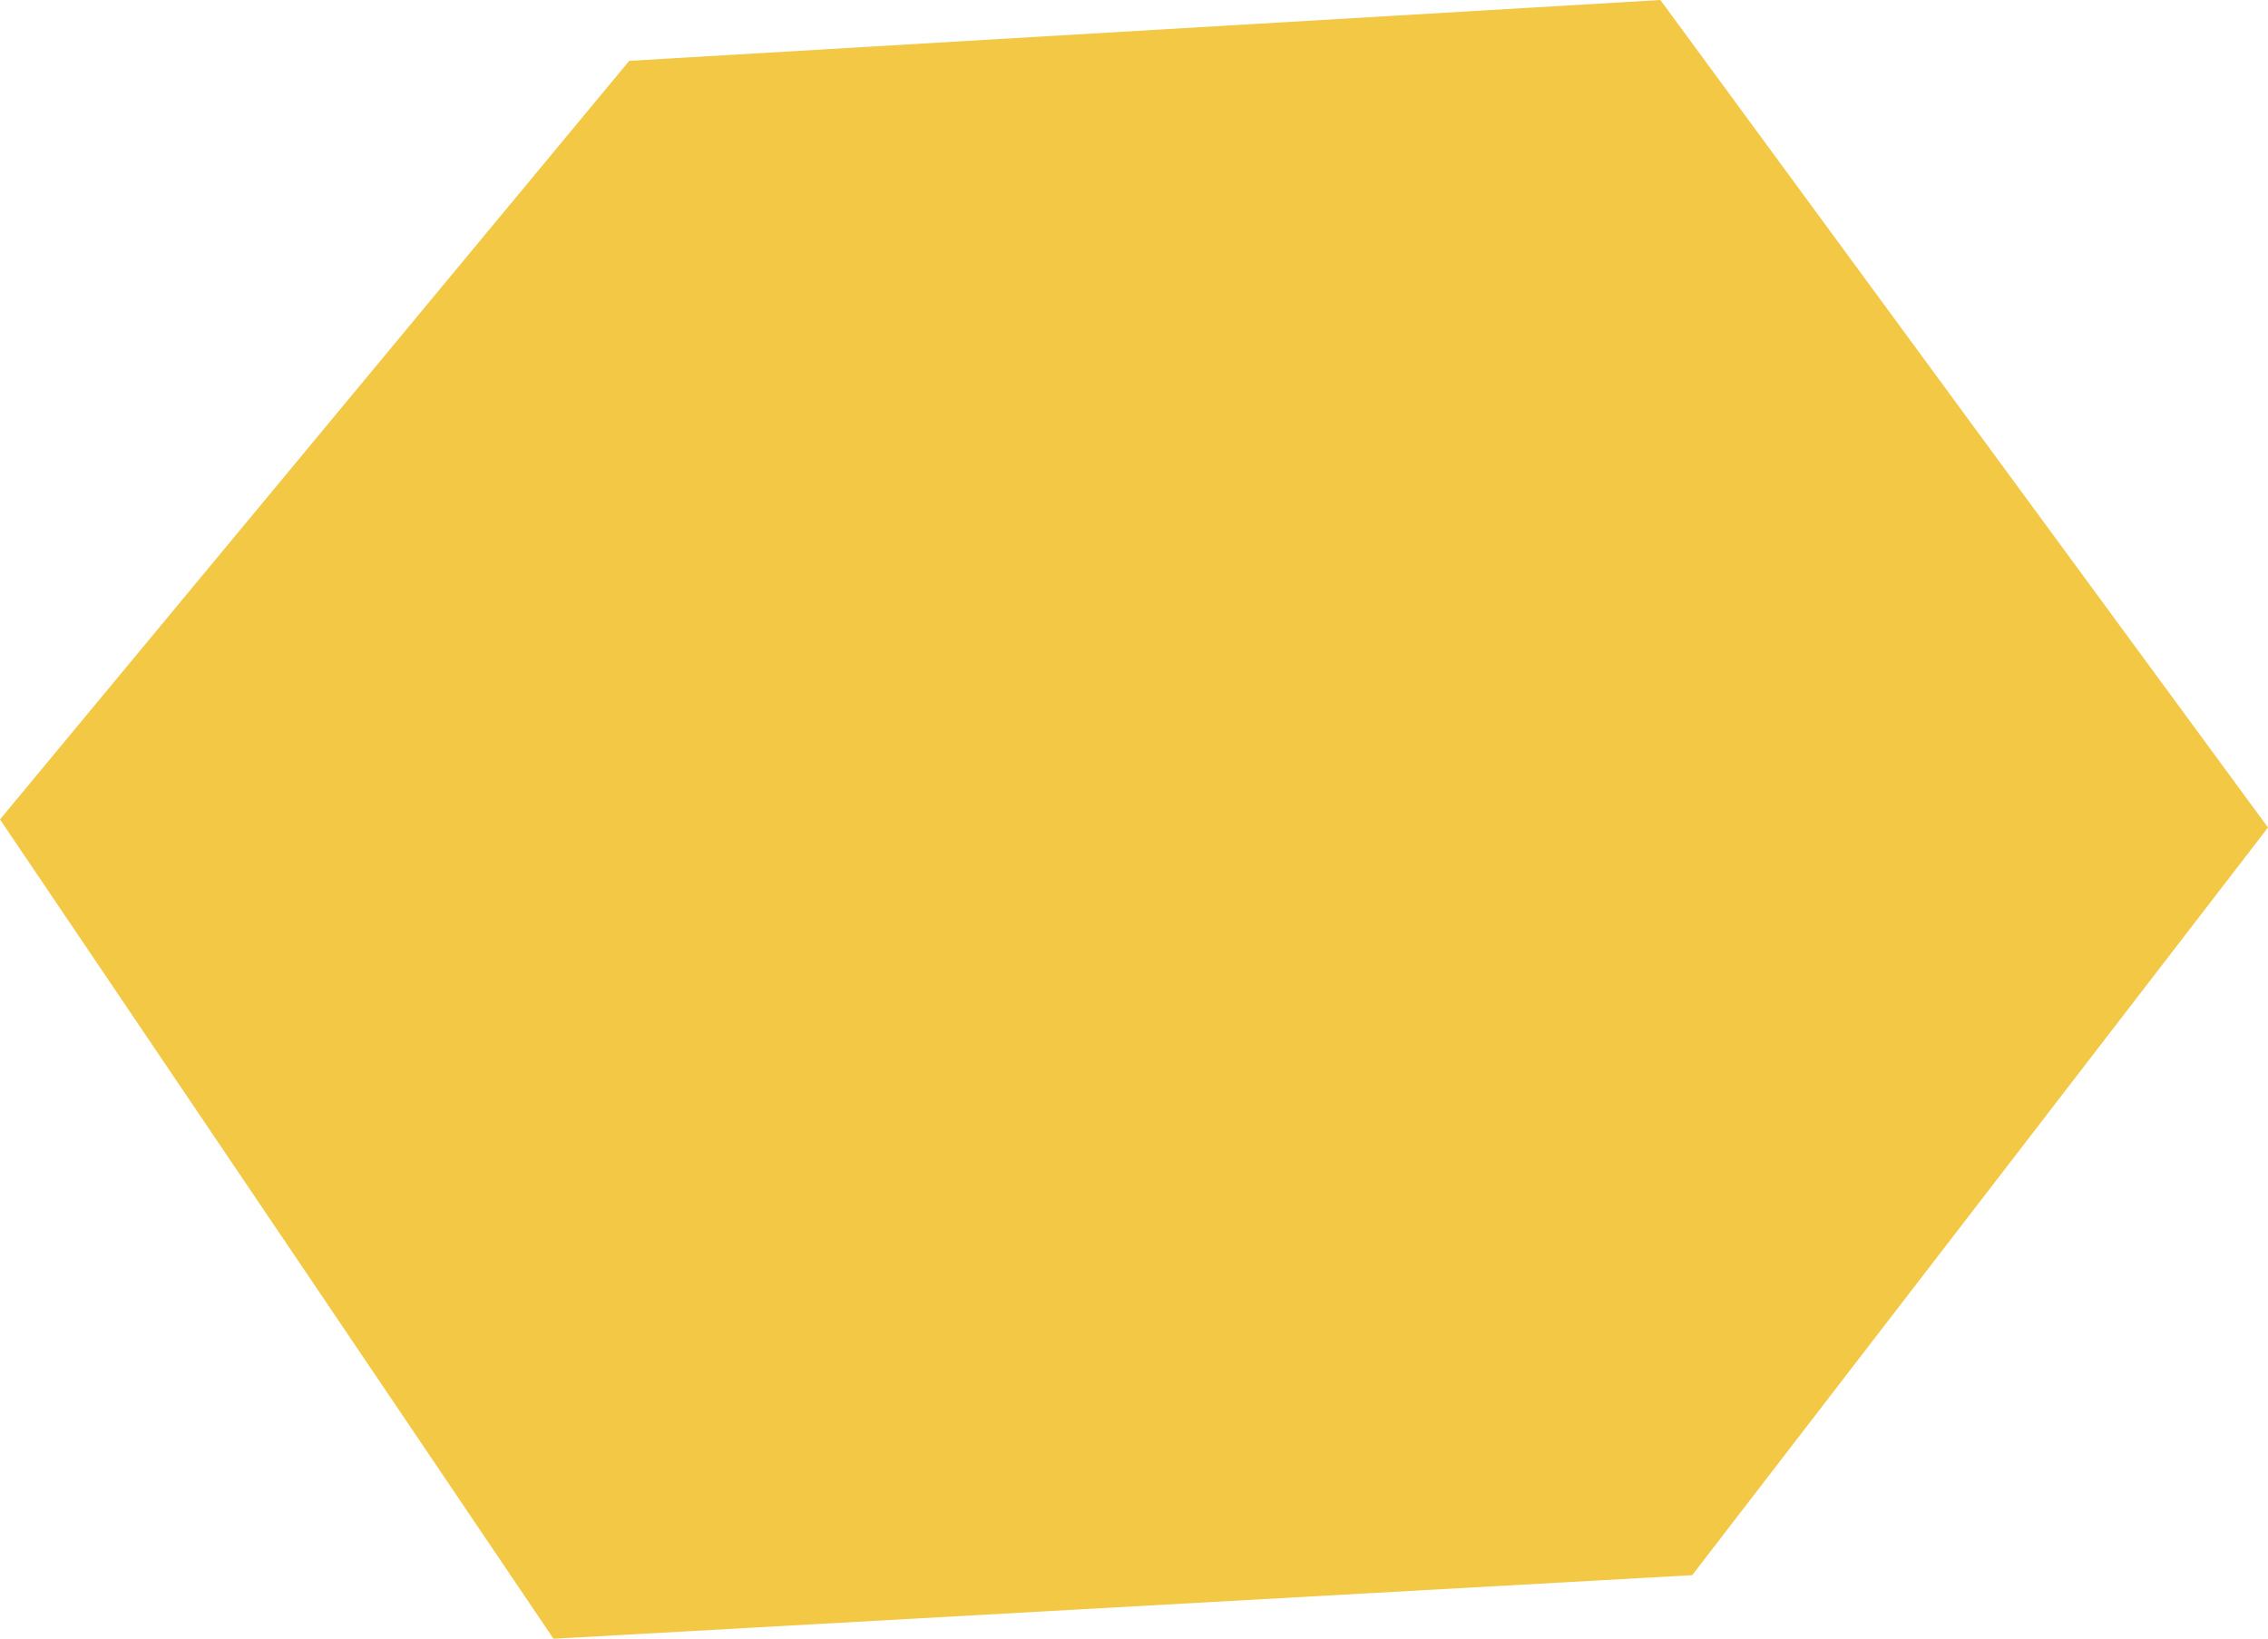 <svg width="119" height="86" viewBox="0 0 119 86" fill="none" xmlns="http://www.w3.org/2000/svg">
<path d="M87.12 0L33.014 3.194L0 43.003L29.04 86L88.788 82.663L119 43.427L87.12 0Z" fill="#F2C844"/>
</svg>
